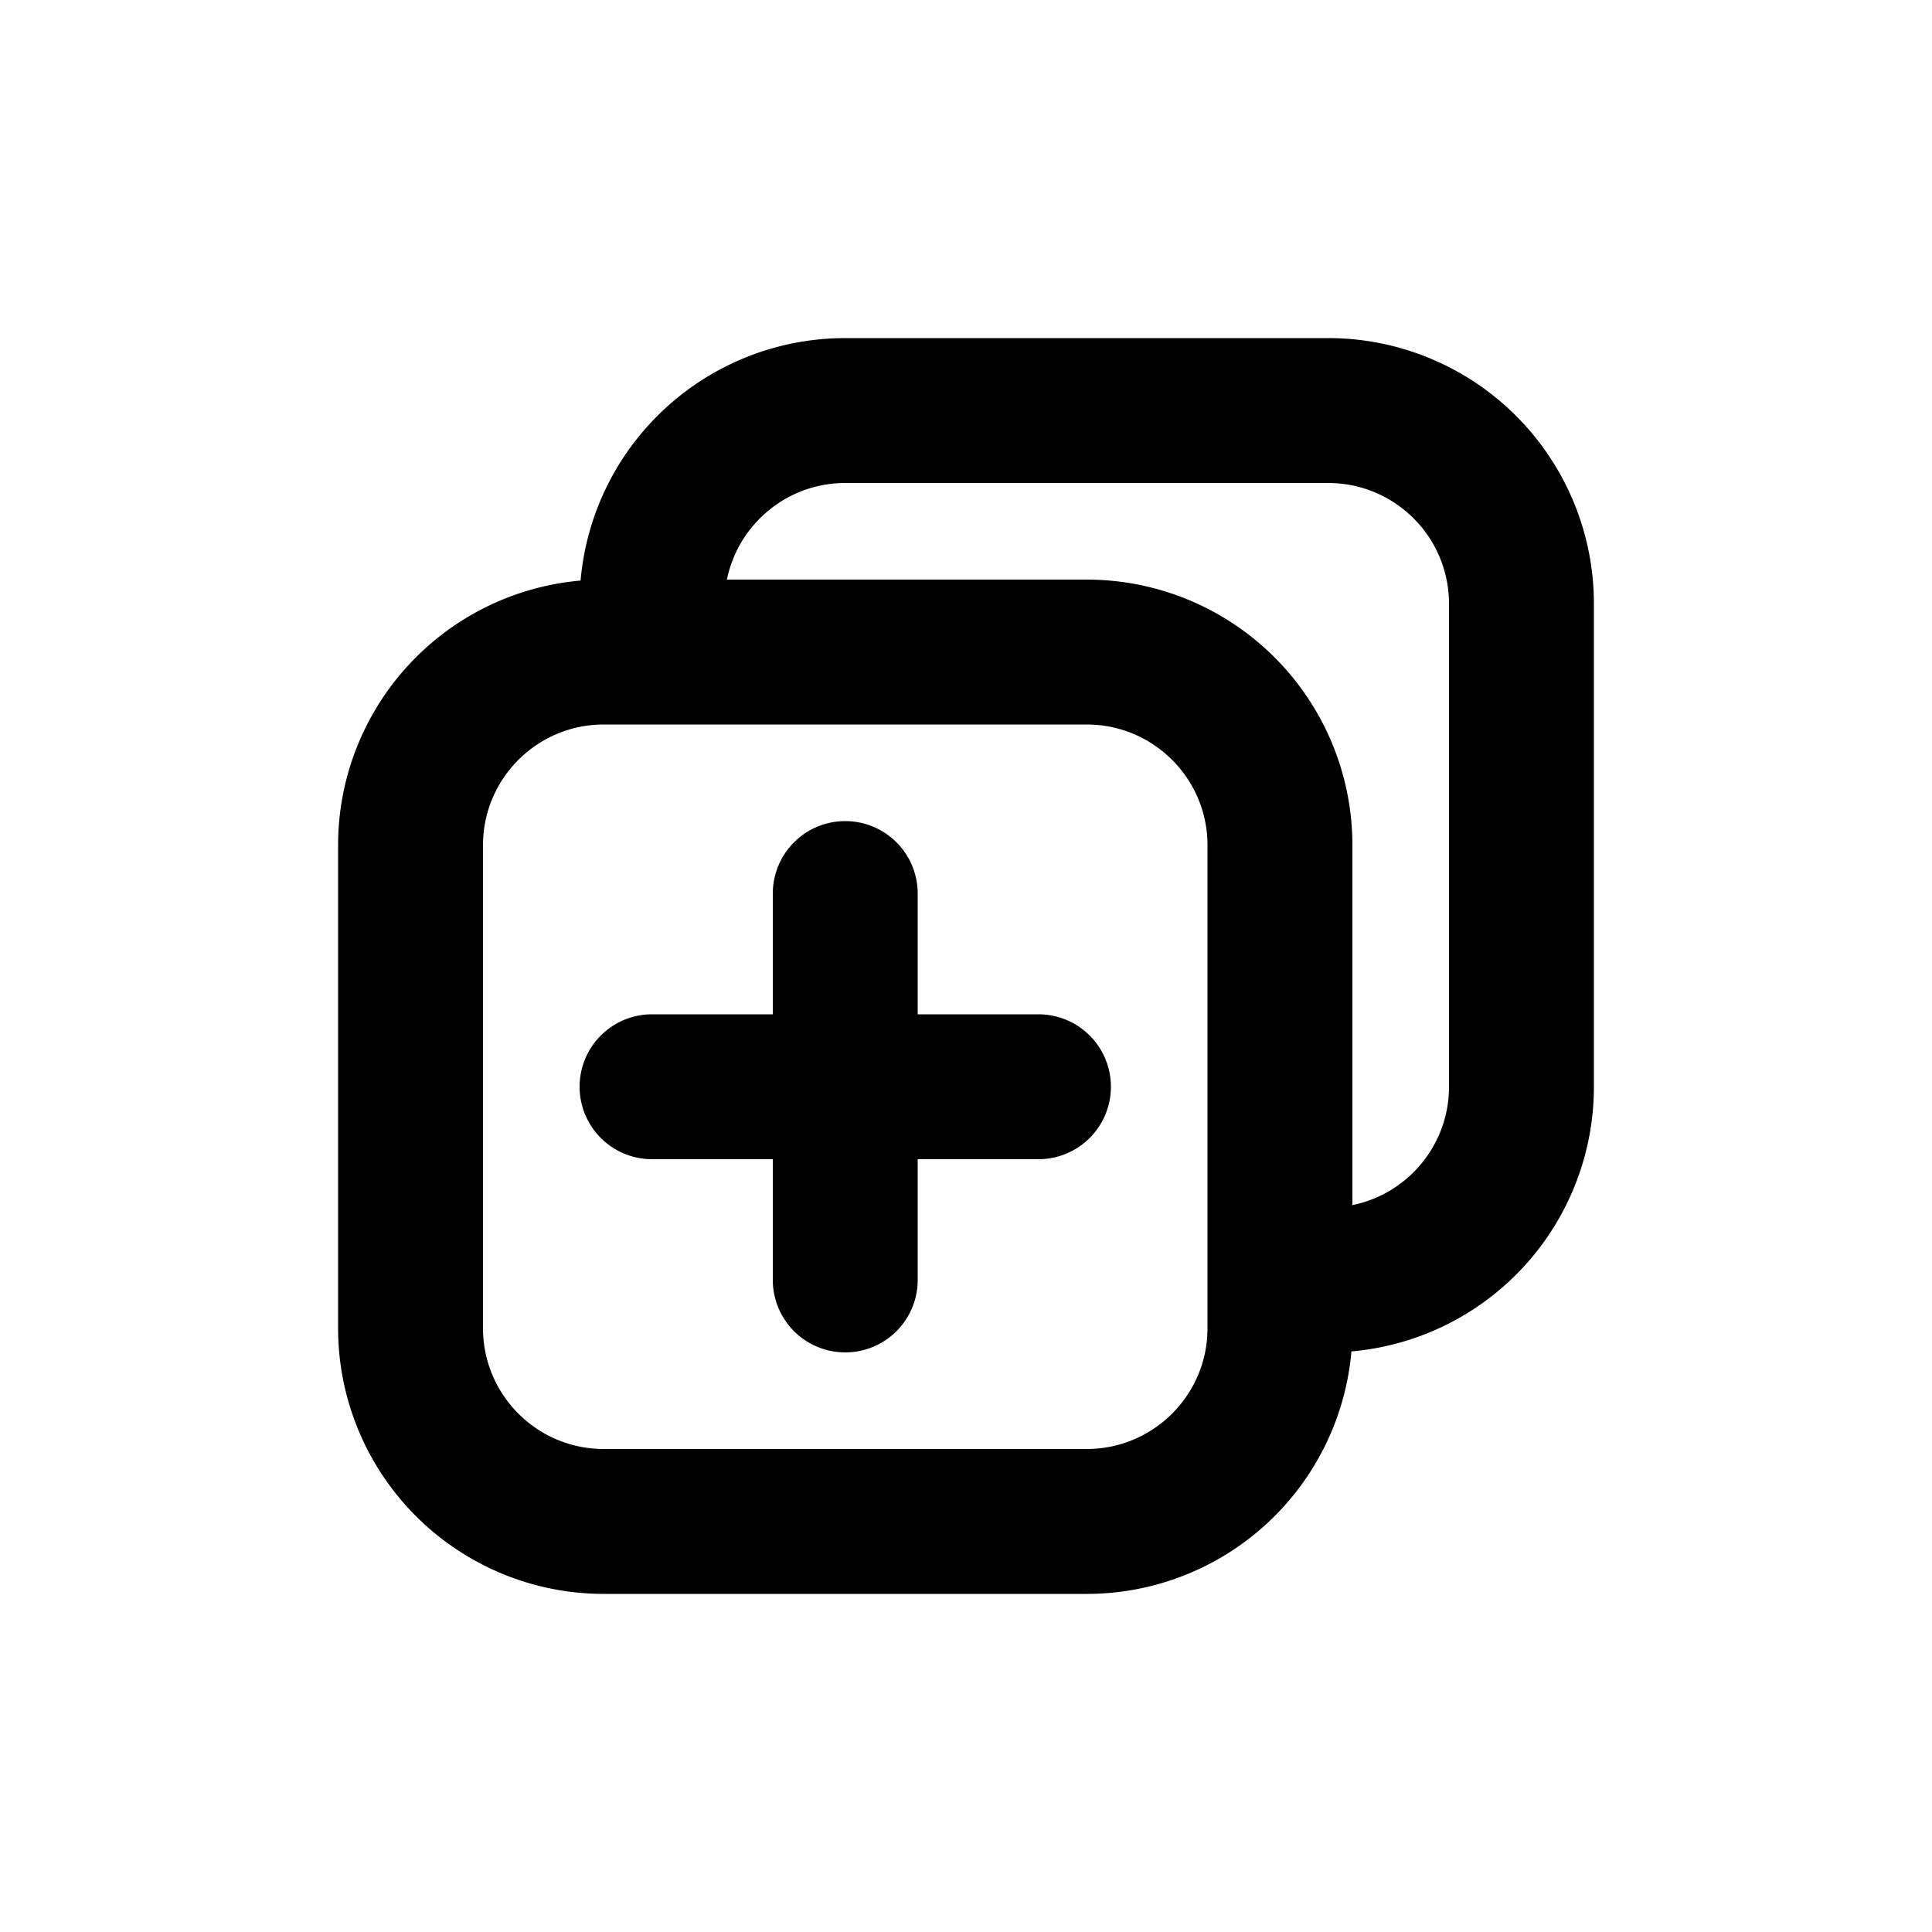 <svg xmlns="http://www.w3.org/2000/svg" viewBox="0 0 20 20" fill="currentColor"><path d="M8.75 8.5a.75.75 0 0 1 .75.75v1.25h1.25a.75.75 0 0 1 0 1.5h-1.25v1.25a.75.75 0 0 1-1.5 0v-1.25h-1.25a.75.75 0 0 1 0-1.5h1.25v-1.25a.75.75 0 0 1 .75-.75Z"/><path fill-rule="evenodd" d="M8.75 3.5a2.75 2.75 0 0 0-2.74 2.51 2.75 2.75 0 0 0-2.51 2.74v5a2.75 2.75 0 0 0 2.75 2.75h5a2.75 2.75 0 0 0 2.74-2.51 2.75 2.75 0 0 0 2.51-2.74v-5a2.75 2.75 0 0 0-2.75-2.75h-5Zm2.5 2.5h-3.725c.116-.57.62-1 1.225-1h5c.69 0 1.25.56 1.25 1.25v5c0 .605-.43 1.11-1 1.225v-3.725a2.75 2.75 0 0 0-2.75-2.75Zm-5 1.5c-.69 0-1.25.56-1.25 1.25v5c0 .69.56 1.25 1.25 1.25h5c.69 0 1.25-.56 1.25-1.25v-5c0-.69-.56-1.25-1.25-1.25h-5Z"/></svg>